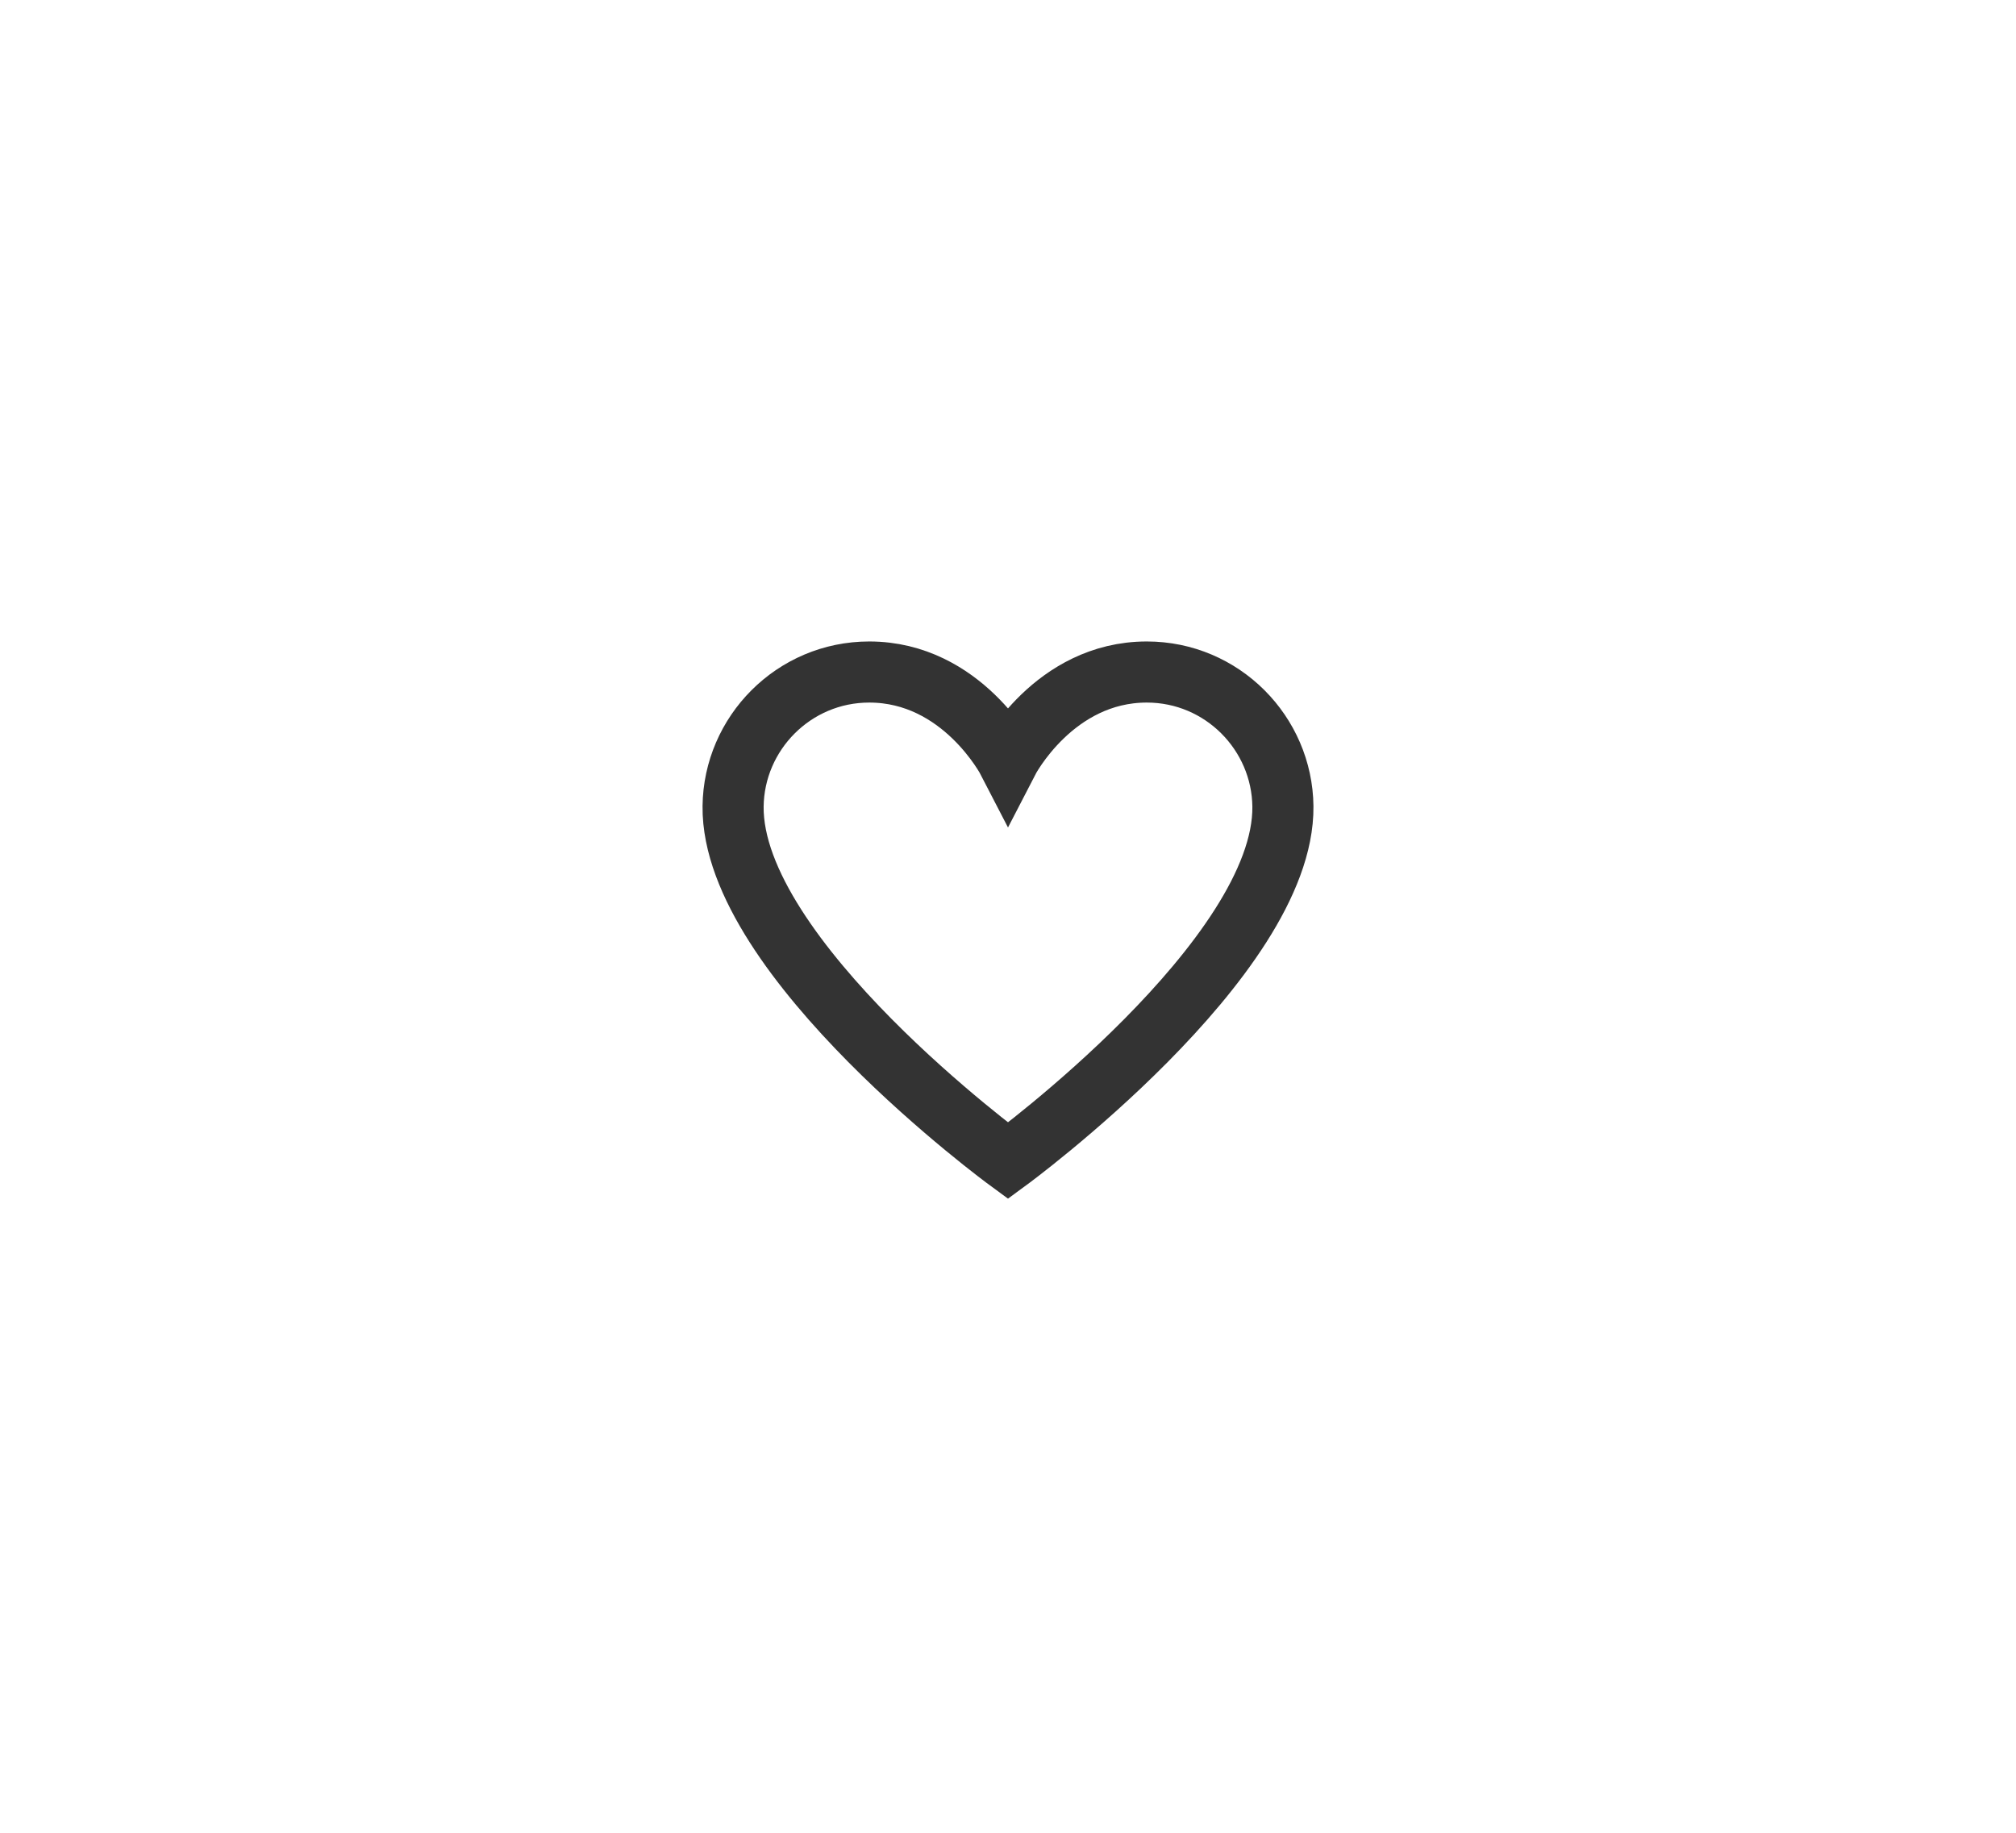 <?xml version="1.0" encoding="UTF-8"?> <svg xmlns="http://www.w3.org/2000/svg" width="33" height="30" viewBox="0 0 33 30" fill="none"><path d="M18.772 11C17.25 11 16.5 12.454 16.5 12.454C16.5 12.454 15.75 11 14.229 11C12.992 11 12.013 12.003 12 13.2C11.975 15.685 16.5 19 16.5 19C16.5 19 21.025 15.685 21 13.2C20.987 12.003 20.008 11 18.772 11Z" stroke="#333333" stroke-linecap="round"></path></svg> 